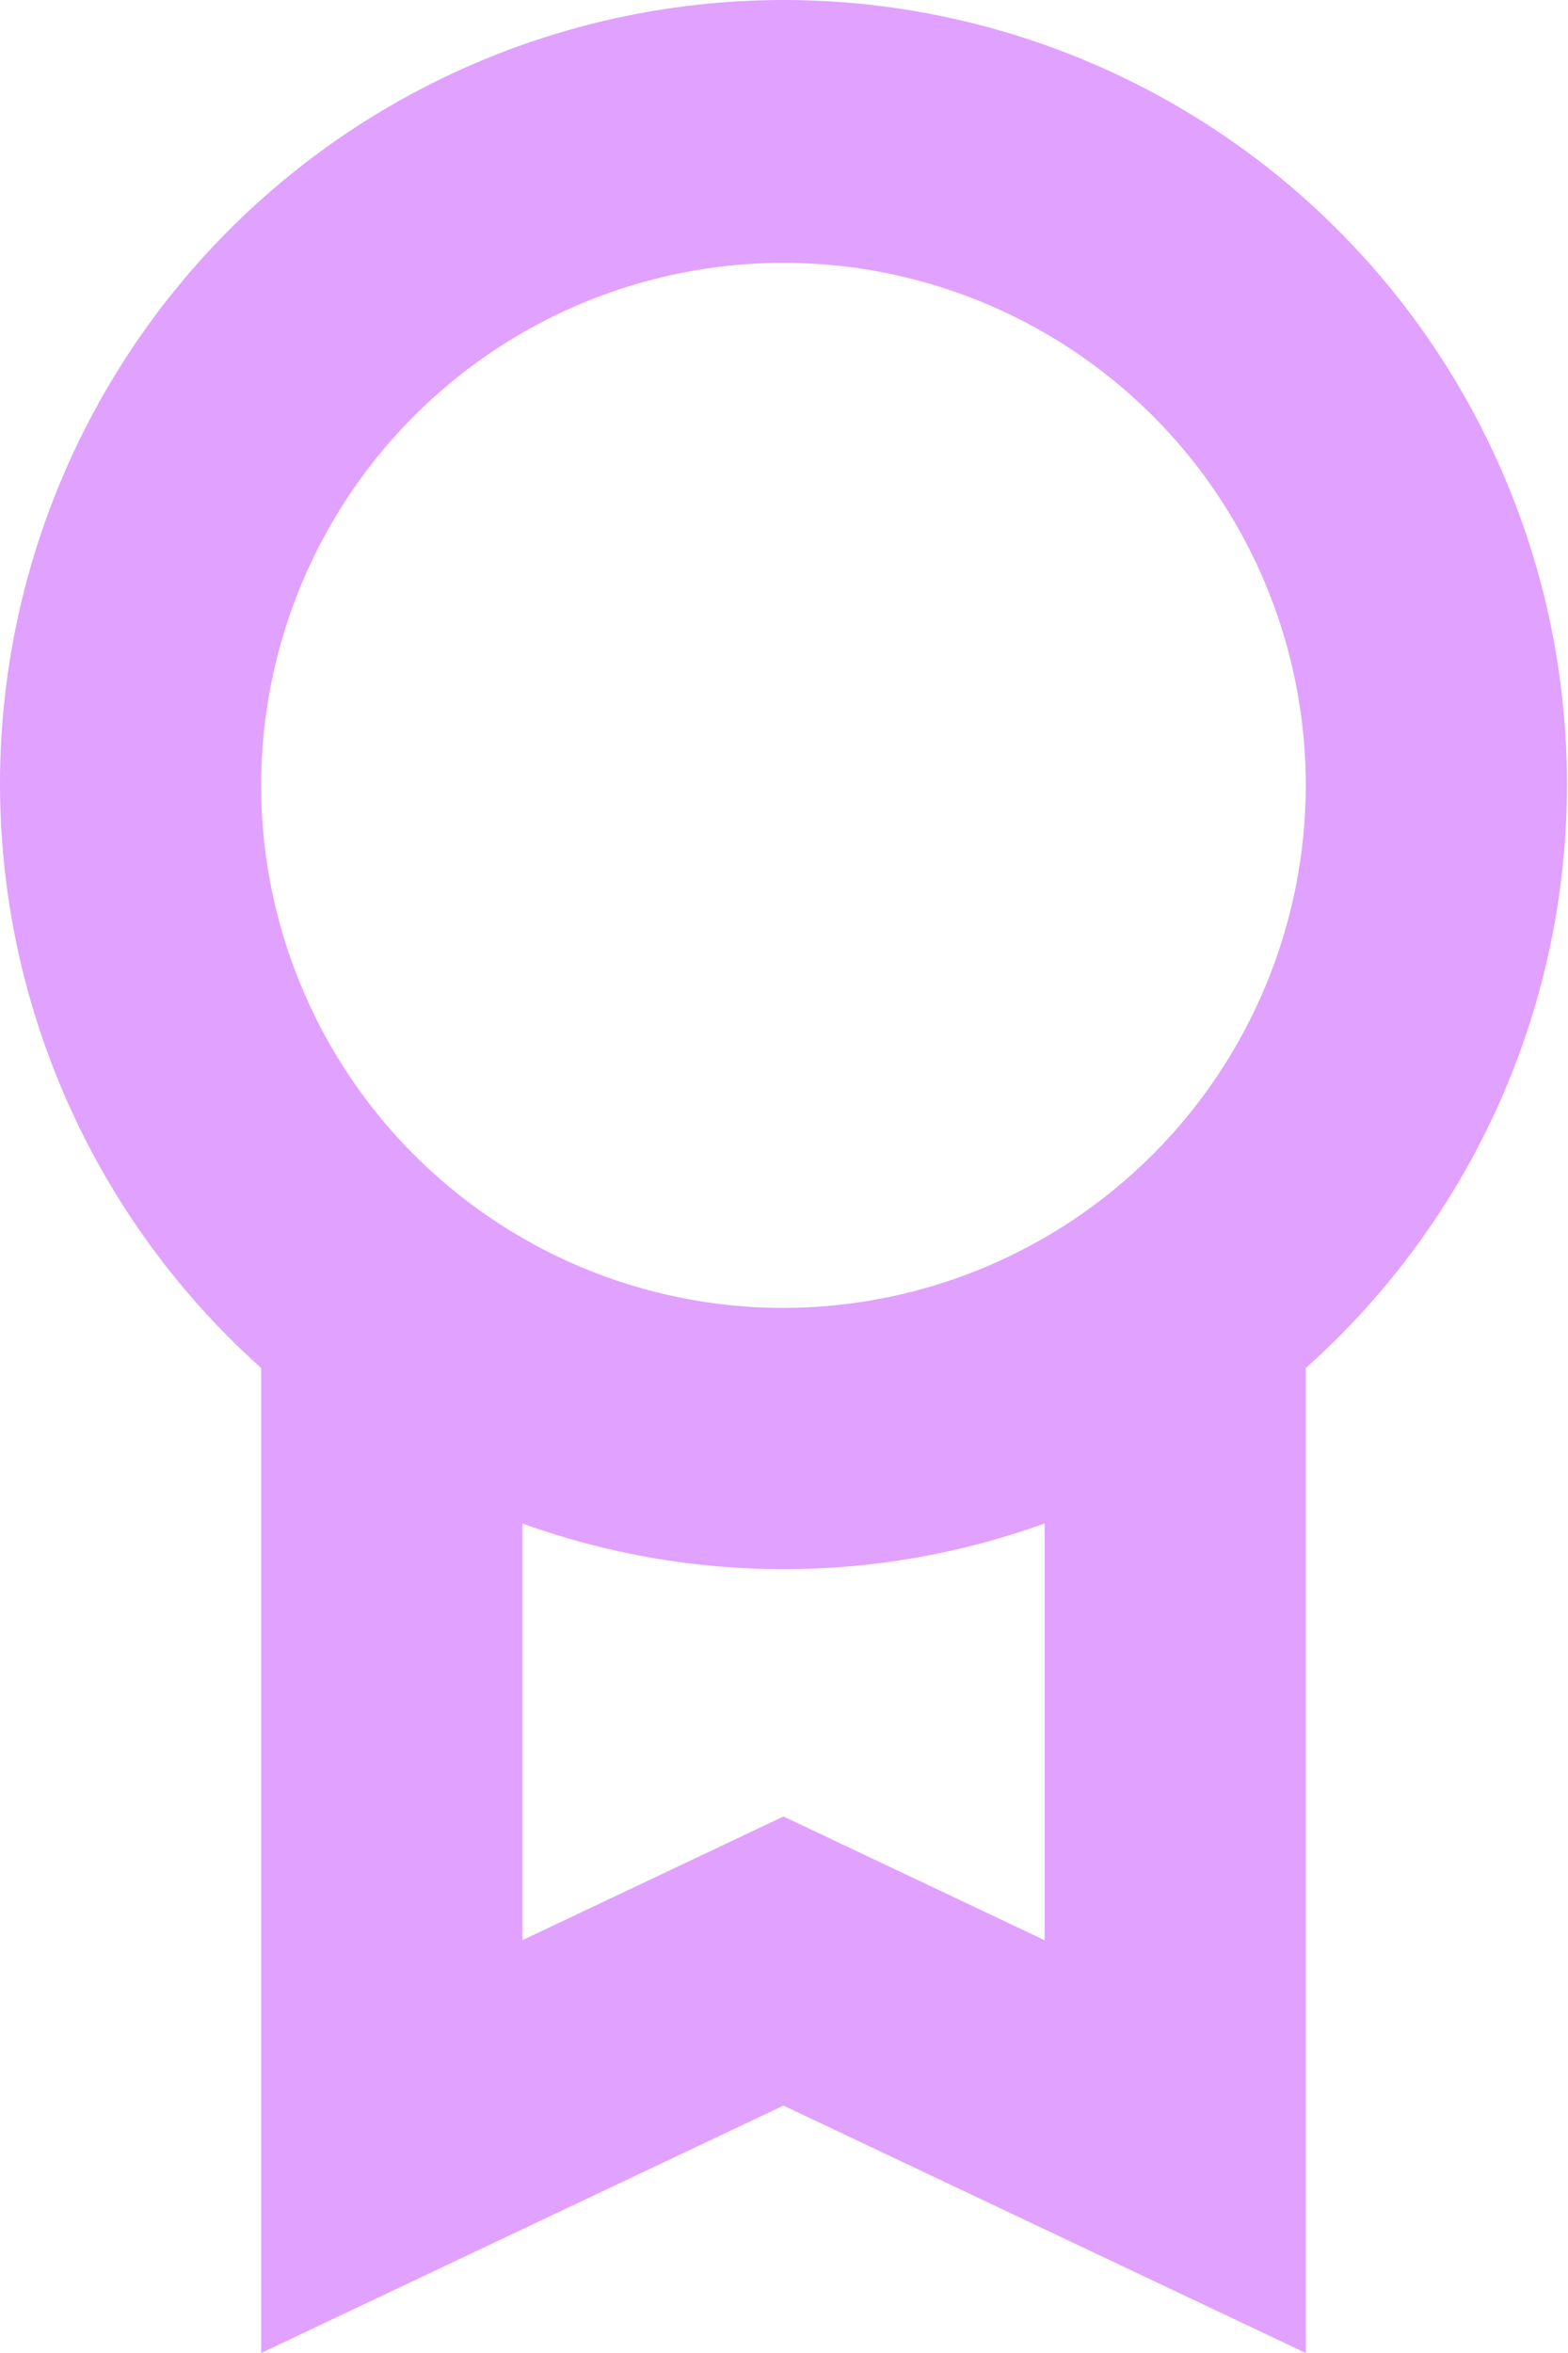 <?xml version="1.0" encoding="UTF-8"?> <svg xmlns="http://www.w3.org/2000/svg" width="54" height="81" viewBox="0 0 54 81" fill="none"> <path d="M53.964 27.036C53.973 22.533 52.855 18.1 50.711 14.139C48.568 10.179 45.468 6.818 41.693 4.363C37.918 1.908 33.589 0.437 29.099 0.083C24.61 -0.27 20.104 0.506 15.992 2.34C11.879 4.174 8.291 7.008 5.554 10.584C2.818 14.161 1.02 18.365 0.324 22.814C-0.372 27.263 0.057 31.815 1.572 36.056C3.086 40.297 5.638 44.091 8.994 47.093V81L26.982 72.483L44.97 81V47.093C47.797 44.572 50.059 41.482 51.609 38.026C53.159 34.569 53.962 30.824 53.964 27.036ZM35.976 66.79L26.982 62.531L17.988 66.79V52.444C23.8 54.543 30.163 54.543 35.976 52.444V66.79ZM26.982 45.024C23.424 45.024 19.946 43.969 16.988 41.993C14.03 40.016 11.725 37.207 10.363 33.92C9.002 30.633 8.645 27.016 9.34 23.527C10.034 20.038 11.747 16.833 14.262 14.317C16.778 11.801 19.983 10.088 23.473 9.394C26.962 8.7 30.579 9.056 33.865 10.418C37.152 11.779 39.962 14.085 41.938 17.043C43.915 20.001 44.97 23.479 44.97 27.036C44.964 31.805 43.067 36.377 39.694 39.749C36.322 43.121 31.751 45.018 26.982 45.024Z" fill="#E1A1FF"></path> </svg> 